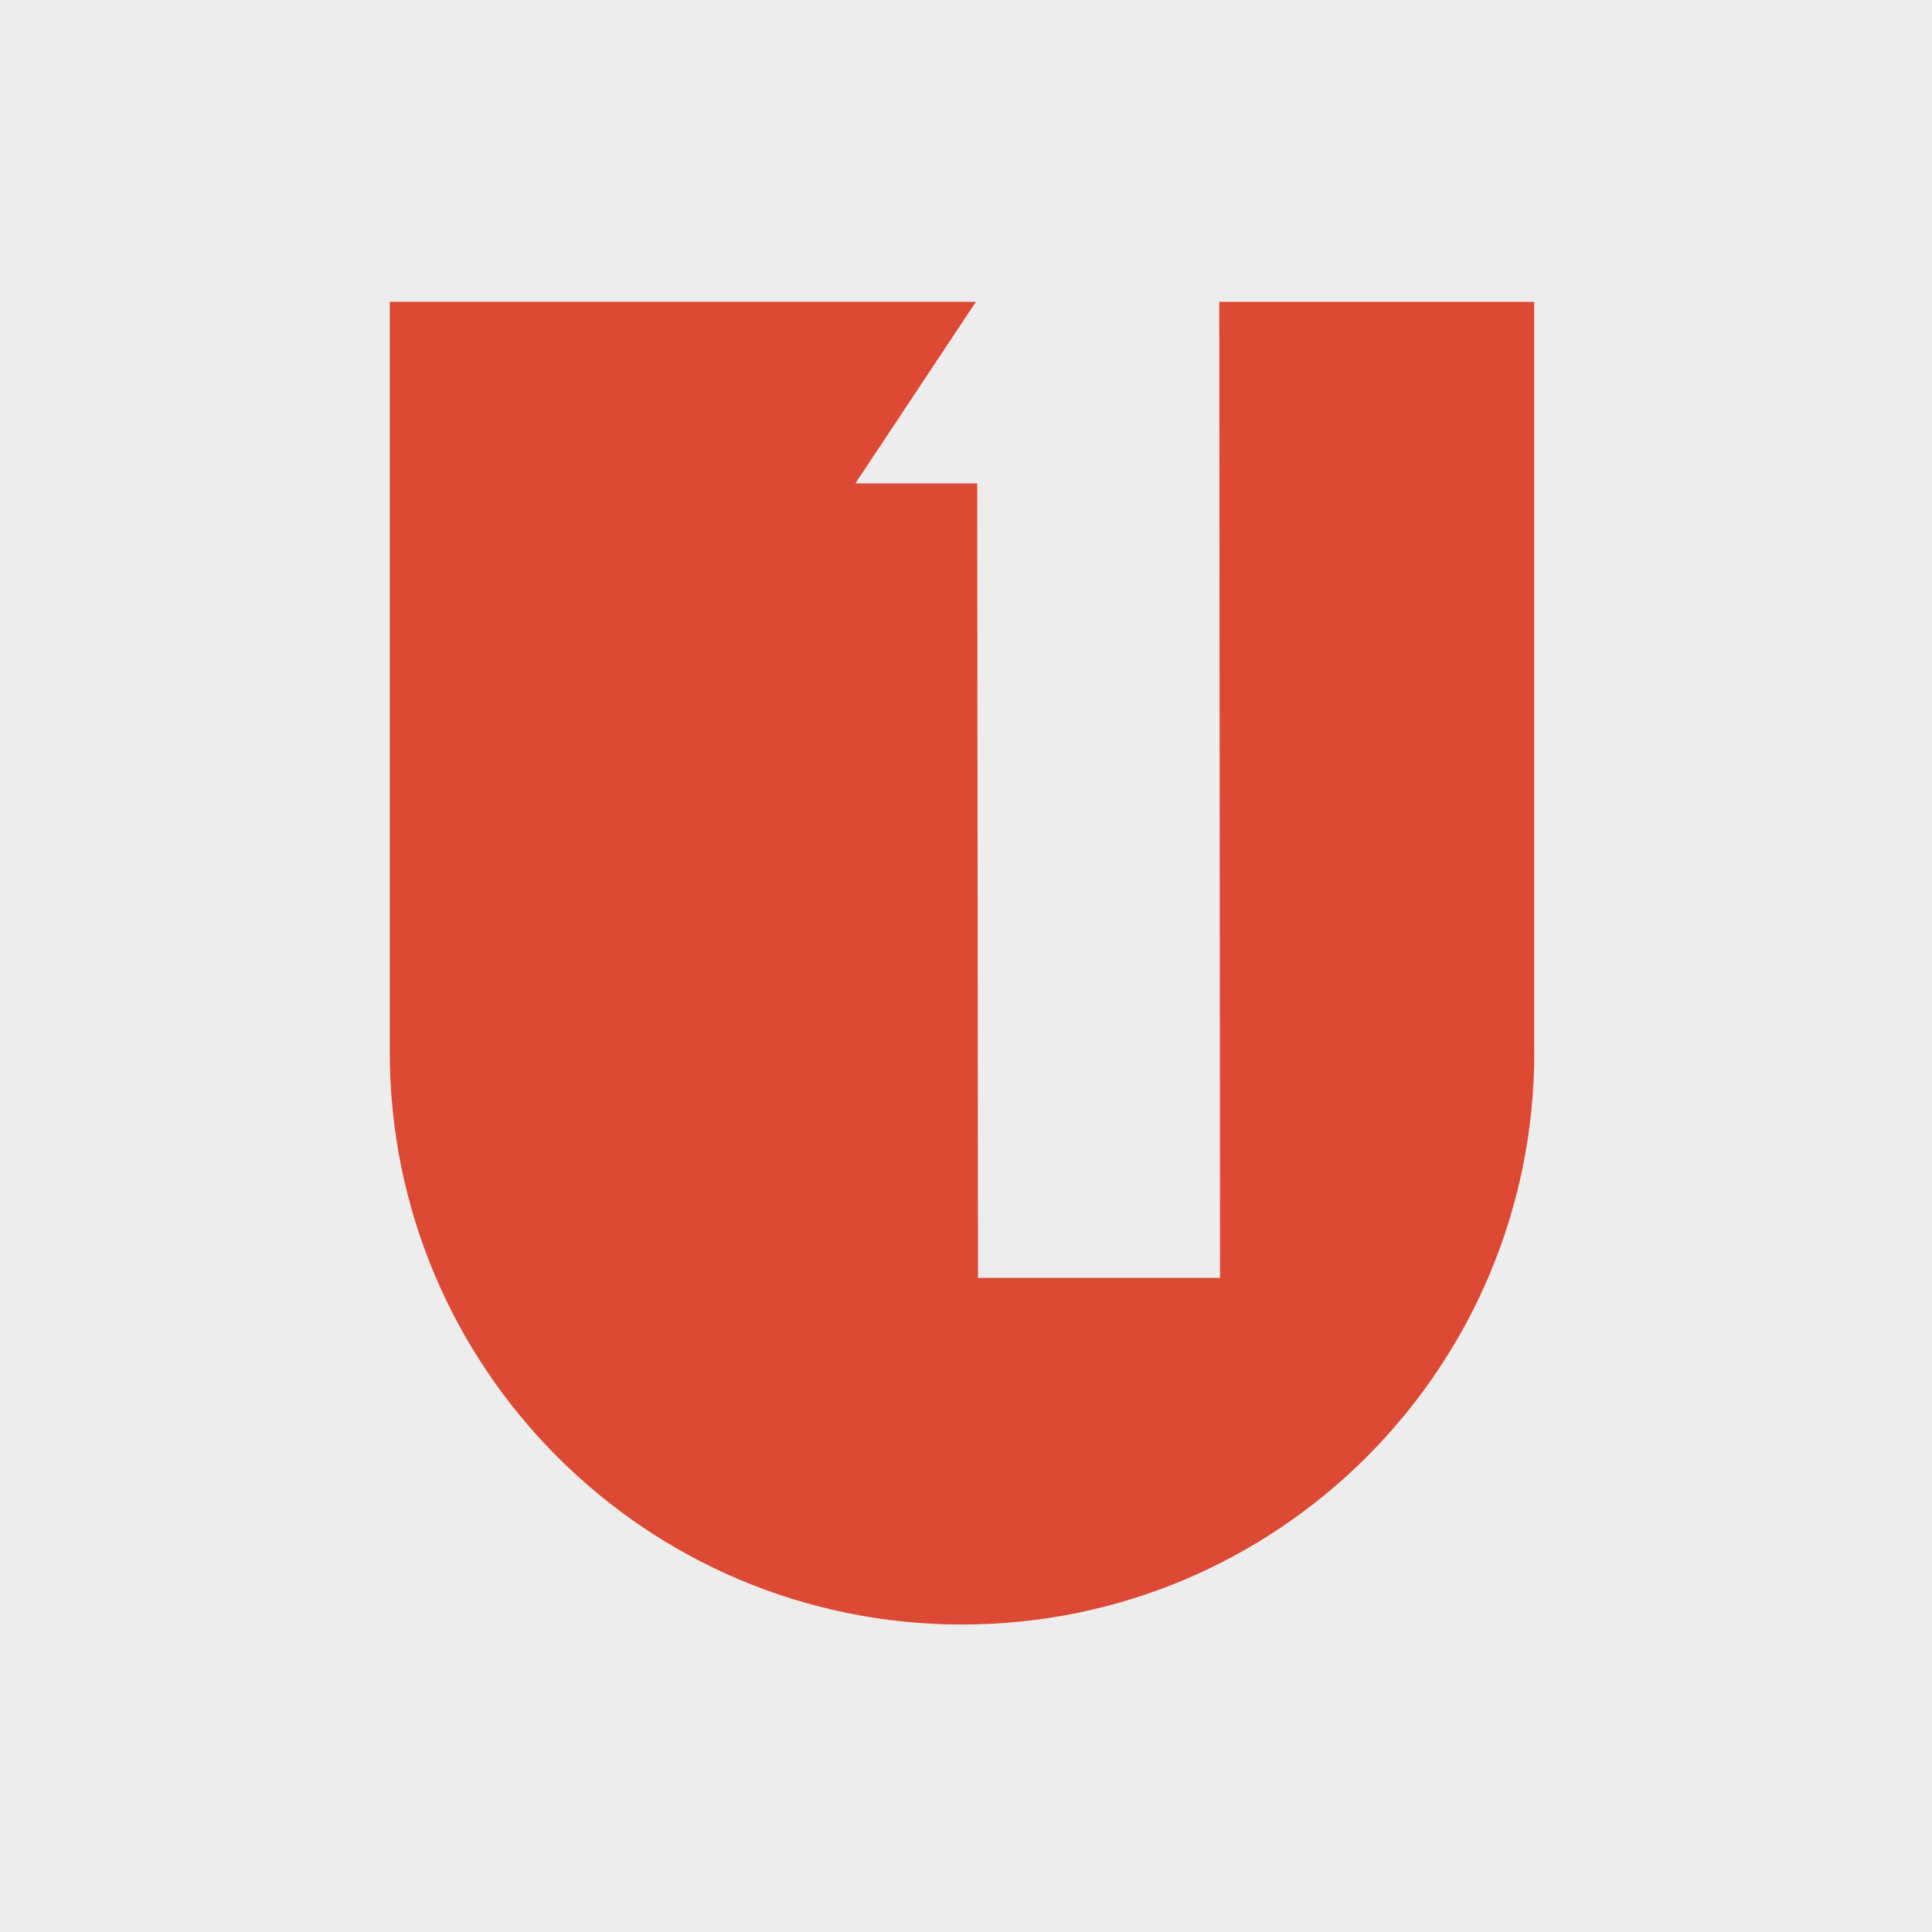 <?xml version="1.0" encoding="UTF-8"?>
<svg xmlns="http://www.w3.org/2000/svg" id="Layer_2" viewBox="0 0 200 200">
  <defs>
    <style>.cls-1{fill:#dc4934;fill-rule:evenodd;}.cls-1,.cls-2{stroke-width:0px;}.cls-2{fill:#ededed;}</style>
  </defs>
  <g id="Layer_1-2">
    <rect class="cls-2" width="200" height="200"></rect>
    <path id="Fill-4" class="cls-1" d="m158.83,108.92c0,32.72-26.52,59.25-59.24,59.25s-59.24-26.53-59.24-59.25V31.24h60.68l-12.48,18.8h12.61l.08,82.25h25.06l-.08-101.04h32.6v77.68Z"></path>
  </g>
</svg>
